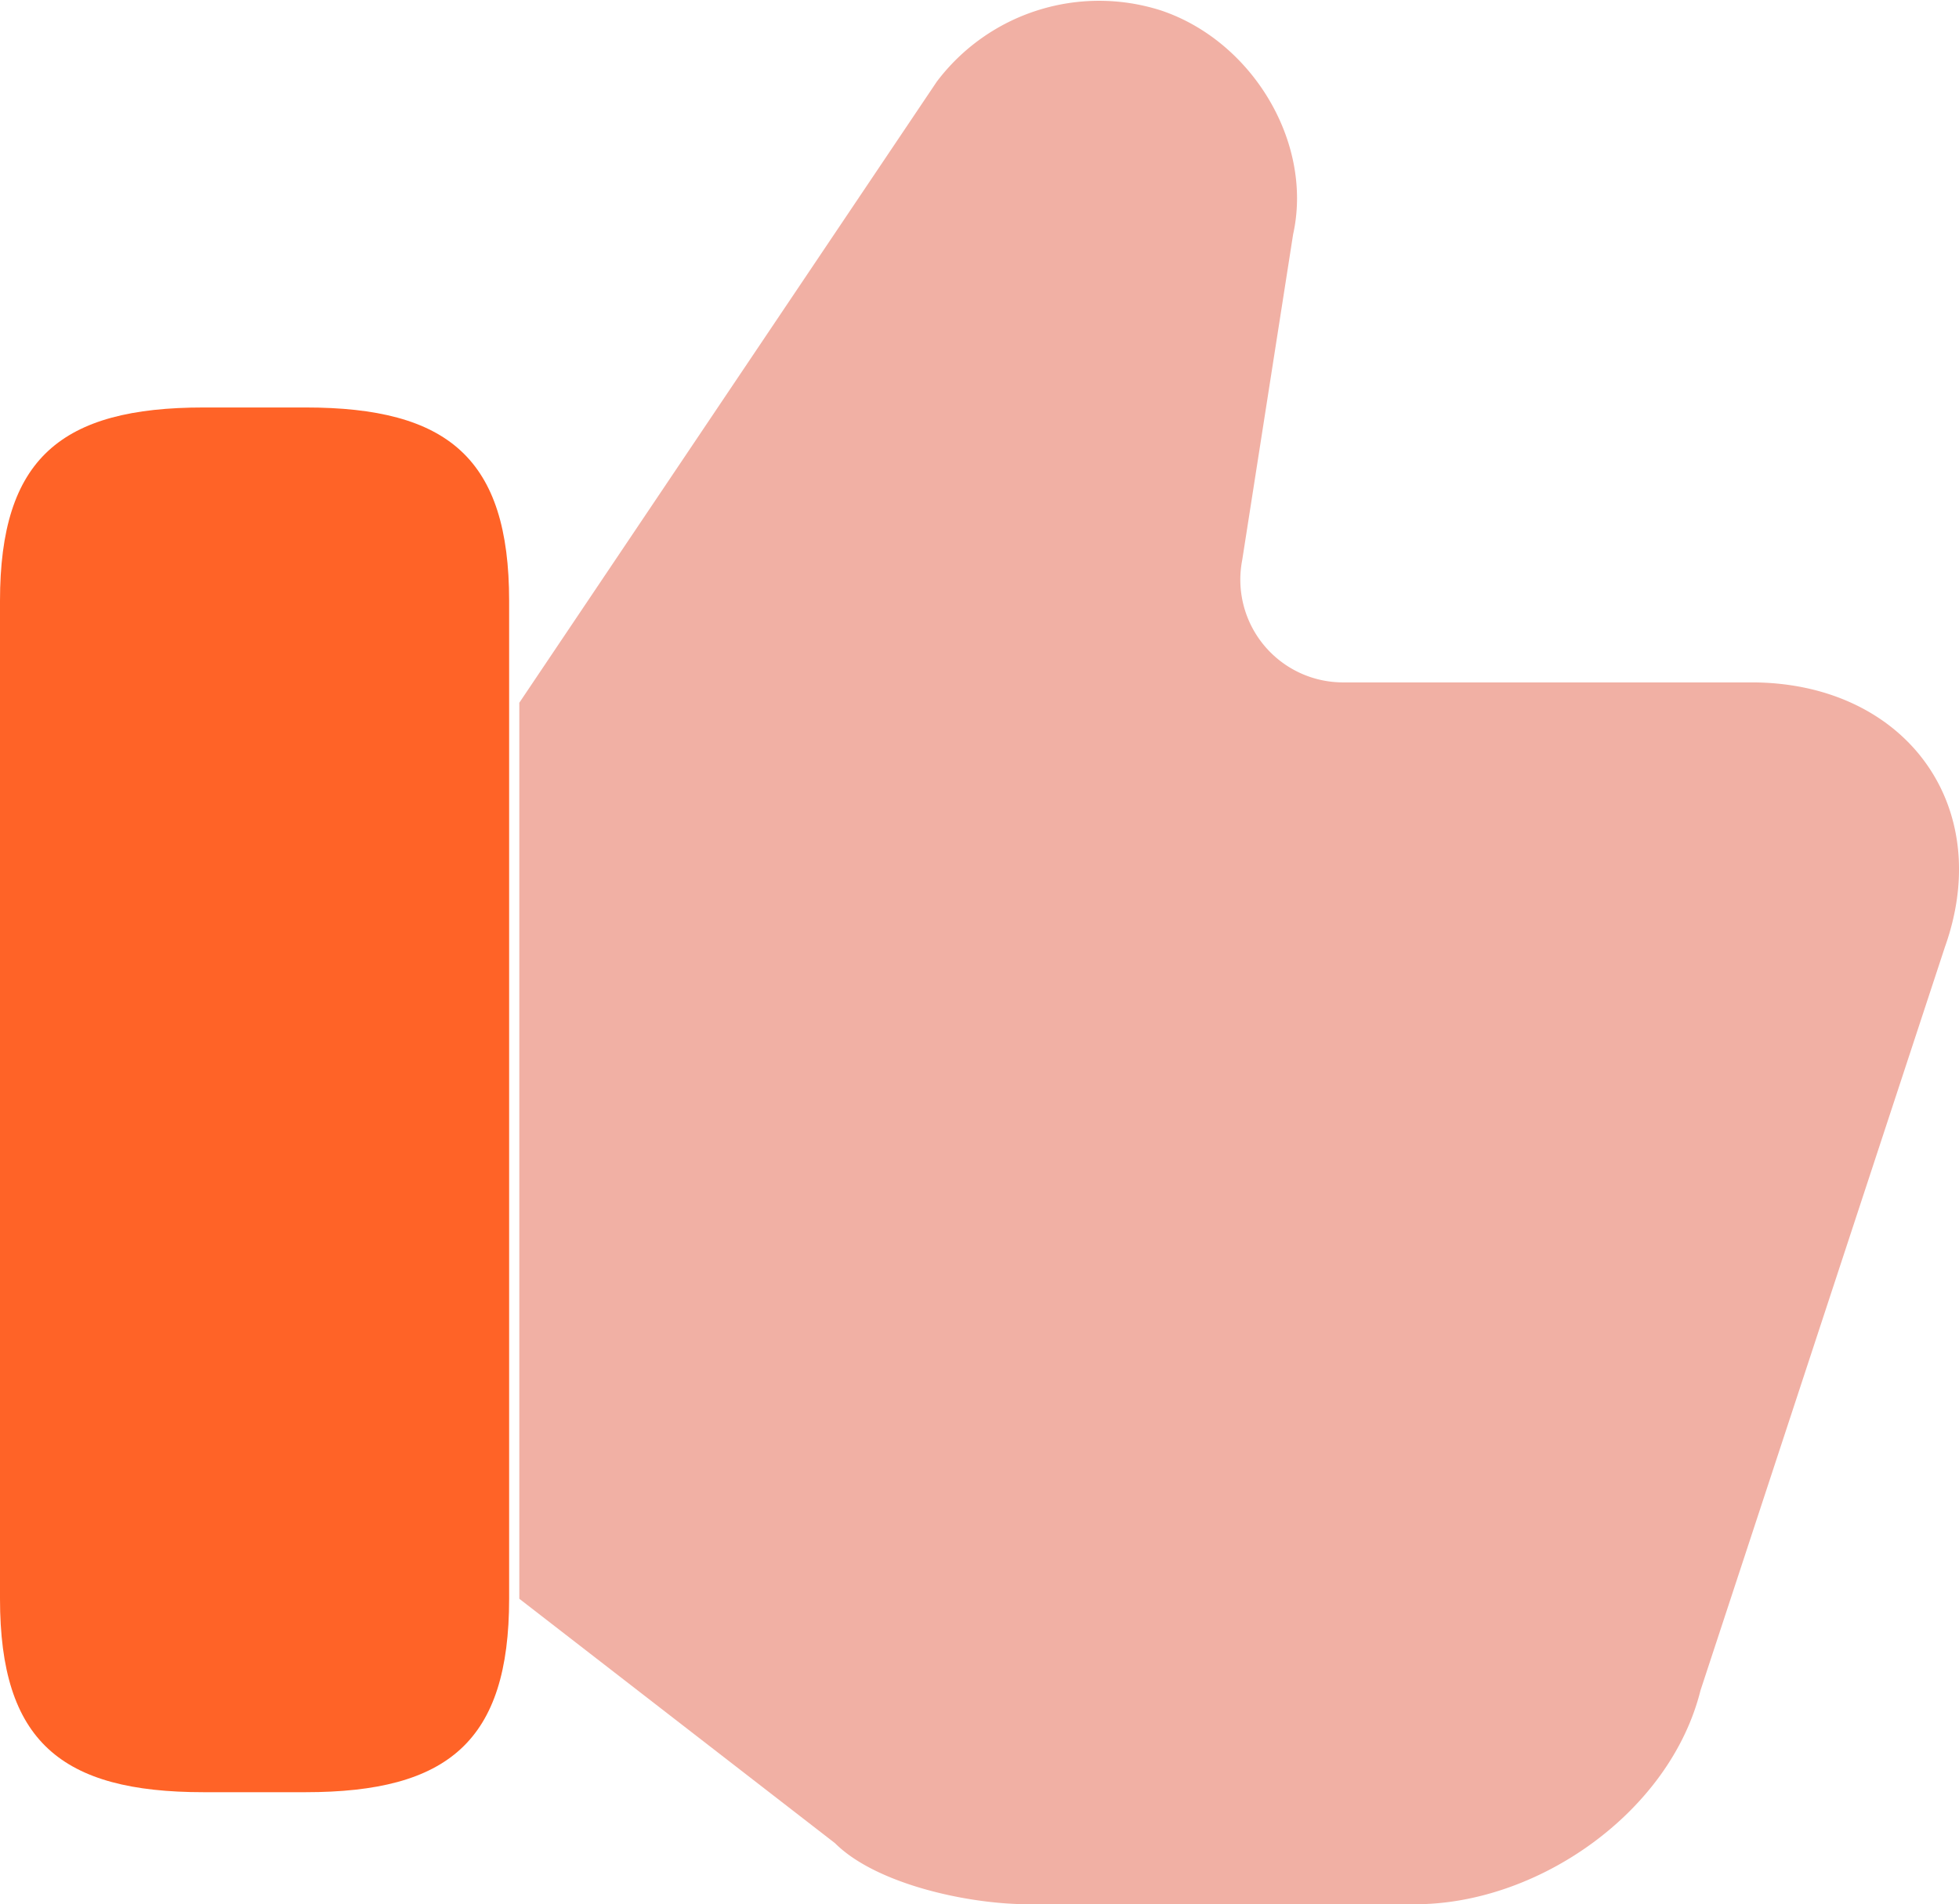 <svg xmlns="http://www.w3.org/2000/svg" width="109.572" height="106.516" viewBox="0 0 109.572 106.516">
  <g id="Gruppe_541" data-name="Gruppe 541" transform="translate(-509.025 -9637.999)">
    <path id="Vector" d="M0,89.43,17.656,103.1c2.278,2.278,7.4,3.417,10.821,3.417H50.12c6.835,0,14.239-5.126,15.947-11.96L79.736,52.979c2.848-7.974-2.278-14.808-10.821-14.808H46.133a5.746,5.746,0,0,1-5.7-6.835l2.848-18.225c1.139-5.126-2.278-10.821-7.4-12.53a11.372,11.372,0,0,0-12.53,3.987L0,39.31" transform="translate(538.071 9637.999)" fill="#f1b0a4"/>
    <path id="Vector-2" data-name="Vector" d="M0,66.636V10.821C0,2.848,3.417,0,11.391,0h5.7C25.06,0,28.477,2.848,28.477,10.821V66.636c0,7.974-3.417,10.821-11.391,10.821h-5.7C3.417,77.458,0,74.61,0,66.636Z" transform="translate(509.025 9660.792)" fill="#ff6327"/>
  </g>
</svg>
